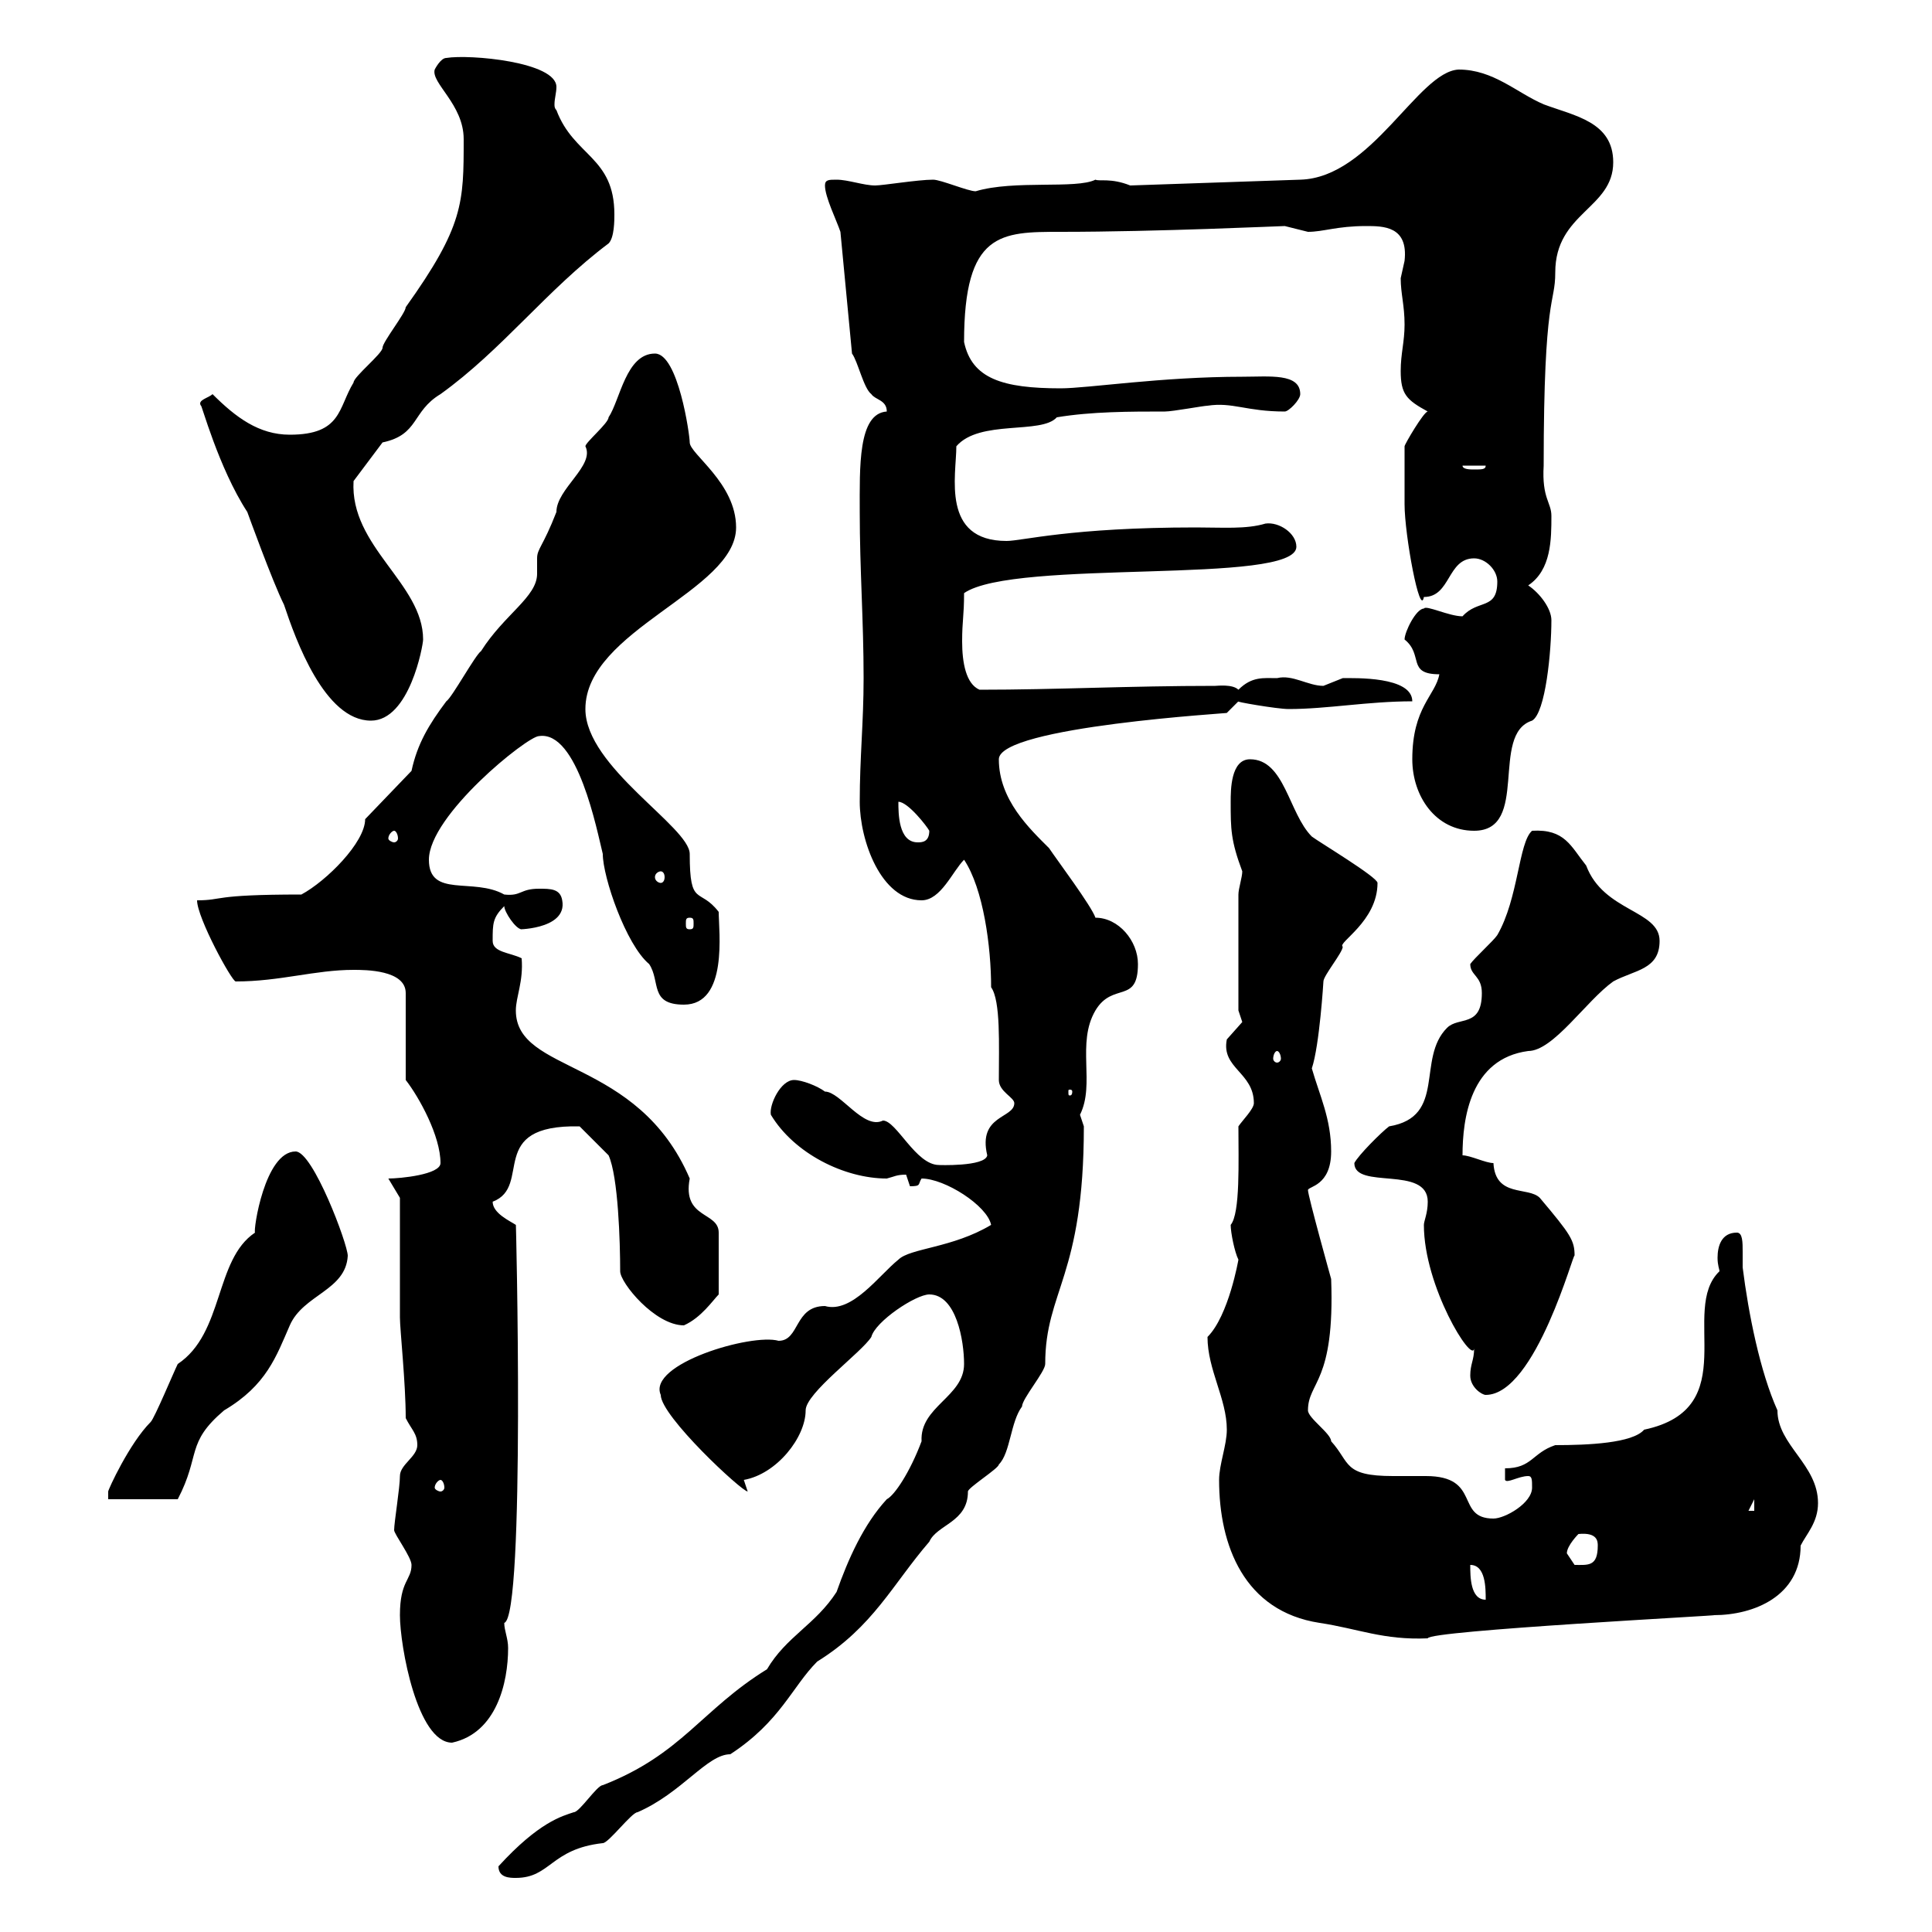 <svg xmlns="http://www.w3.org/2000/svg" xmlns:xlink="http://www.w3.org/1999/xlink" width="300" height="300"><path d="M77.40 289.80C77.40 291.60 79.20 291.60 80.10 291.60C85.50 291.60 85.50 287.10 93.60 286.20C94.50 286.20 98.10 281.40 99 281.40C105.90 278.40 109.80 272.40 113.40 272.40C121.20 267.30 123 261.90 126.90 258C135.60 252.60 138.60 246 144.30 239.40C145.50 236.70 150.30 236.40 150.30 231.60C150.30 231 155.10 228 155.10 227.40C156.90 225.60 156.90 220.80 158.70 218.40C158.70 217.20 162.30 213 162.30 211.80C162.30 200.40 168.30 198.30 168.30 174.90C168.30 174.90 167.70 173.10 167.70 173.10C170.10 168.30 167.10 162 170.10 156.90C172.80 152.40 176.70 156 176.70 149.70C176.70 146.10 173.70 142.50 170.10 142.50C169.50 140.70 164.10 133.50 162.90 131.70C159.90 128.70 155.10 124.20 155.10 117.90C155.10 112.80 191.70 110.70 190.50 110.70C190.50 110.70 192.30 108.90 192.30 108.90C191.40 108.90 198.30 110.10 200.10 110.10C206.10 110.10 212.40 108.90 219.30 108.90C219.30 105 210.30 105.30 208.50 105.30C208.50 105.30 205.50 106.50 205.50 106.50C203.10 106.50 200.70 104.70 198.30 105.30C196.20 105.30 194.40 105 192.30 107.10C191.40 106.20 189 106.50 188.70 106.50C175.20 106.50 164.10 107.10 152.10 107.10C150 106.20 149.40 102.90 149.40 99.60C149.40 96.30 149.70 95.70 149.70 92.10C157.50 86.70 201.30 90.90 201.30 84.90C201.30 82.80 198.60 81 196.50 81.30C193.50 82.20 189.90 81.90 185.70 81.90C166.20 81.90 158.70 84 156.30 84C146.10 84 148.50 73.80 148.50 69.30C152.10 65.10 161.70 67.50 164.10 64.80C169.50 63.90 175.50 63.90 180.90 63.90C182.10 63.90 186.90 63 187.50 63C191.40 62.40 193.50 63.90 199.50 63.90C200.10 63.90 201.90 62.10 201.90 61.20C201.90 57.90 197.10 58.50 192.90 58.50C180.30 58.50 168.90 60.30 164.70 60.30C155.70 60.30 150.90 58.80 149.70 53.10C149.70 36 155.40 36 164.70 36C179.70 36 198.90 35.10 199.50 35.10C199.50 35.10 203.10 36 203.10 36C205.50 36 207.60 35.10 212.10 35.10C214.80 35.10 218.70 35.10 218.10 40.50C218.10 40.50 217.50 43.20 217.50 43.20C217.50 45.60 218.10 47.40 218.10 50.40C218.10 53.10 217.50 54.90 217.50 57.60C217.50 61.20 218.40 62.10 221.70 63.90C221.10 63.90 218.10 69 218.10 69.30C218.10 70.20 218.10 75.90 218.10 78.30C218.10 83.10 220.50 96 221.10 92.70C225.30 92.70 224.70 86.70 228.90 86.70C230.70 86.70 232.50 88.50 232.50 90.30C232.50 94.80 229.50 93 227.10 95.70C225 95.70 221.40 93.90 221.10 94.50C219.90 94.50 218.10 98.10 218.10 99.30C221.10 101.70 218.40 104.70 223.50 104.70C222.90 108 219.30 109.80 219.30 117.90C219.30 123.60 222.90 129 228.90 129C237.60 129 231.30 114 237.90 111.90C240 110.70 240.90 101.10 240.90 96.30C240.90 94.50 239.10 92.10 237.30 90.90C240.90 88.50 240.90 83.70 240.90 80.10C240.90 78 239.40 77.40 239.70 72.30C239.70 45.30 241.50 47.40 241.50 42.30C241.50 33 250.50 32.40 250.50 25.20C250.50 18.90 244.50 18 239.70 16.20C235.50 14.40 231.90 10.80 226.50 10.80C220.20 11.10 213 27.60 201.90 27.90L175.50 28.80C172.50 27.60 170.70 28.20 170.10 27.90C167.10 29.40 157.50 27.90 151.50 29.70C150.30 29.70 146.10 27.90 144.90 27.90C142.50 27.90 137.10 28.80 135.90 28.80C134.10 28.80 131.70 27.90 129.90 27.90C128.70 27.90 128.10 27.90 128.10 28.80C128.10 30.60 129.90 34.20 130.50 36L132.30 54.90C133.20 56.10 134.10 60.30 135.30 61.20C135.90 62.10 137.70 62.10 137.70 63.90C133.20 64.20 133.50 72.60 133.50 79.50C133.50 88.50 134.10 96.30 134.10 105.30C134.10 112.20 133.50 117.60 133.50 124.50C133.50 130.50 136.80 139.80 143.10 139.80C146.10 139.80 147.90 135.30 149.70 133.50C152.70 138 153.90 147 153.90 153.30C155.40 155.40 155.10 162.30 155.10 167.70C155.10 169.50 157.50 170.40 157.50 171.30C157.50 173.70 151.80 173.10 153.30 179.40C153 181.20 145.50 180.90 145.80 180.90C142.20 180.90 139.20 174 137.10 174C134.10 175.50 130.50 169.50 128.10 169.50C126.90 168.60 124.50 167.70 123.30 167.70C121.20 167.70 119.40 171.60 119.70 173.10C123.30 179.10 131.10 183 137.70 183C138.90 182.70 139.20 182.40 140.70 182.40C140.70 182.40 141.30 184.20 141.30 184.20C143.10 184.20 142.50 183.90 143.10 183C146.70 183 153.30 187.20 153.90 190.20C147.90 193.80 141.30 193.80 139.50 195.60C136.50 198 132.30 204 128.10 202.80C123.30 202.80 124.20 208.20 120.90 208.20C116.70 207 100.50 211.80 102.60 216.60C102.60 219.90 115.20 231.60 116.10 231.60L115.50 229.80C120.60 228.90 125.10 223.20 125.10 219C125.10 216.30 133.80 210 135.30 207.60C135.90 205.20 142.20 201 144.30 201C148.50 201 149.70 208.20 149.70 211.80C149.70 216.90 142.80 218.40 143.10 223.80C141.30 228.60 138.90 232.20 137.70 232.80C134.10 236.70 131.70 242.10 129.90 247.20C126.60 252.30 122.10 254.10 119.10 259.20C108.90 265.50 105.90 272.40 93.60 277.20C92.70 277.20 90 281.40 89.10 281.40C87.30 282 83.70 282.90 77.40 289.80ZM62.10 250.80C62.10 255.60 64.80 270.60 70.20 270.60C77.10 269.10 78.90 261.30 78.90 255.90C78.90 254.40 78.30 253.20 78.30 252C81.60 251.10 80.10 188.10 80.10 190.20C79.20 189.60 76.50 188.40 76.50 186.60C82.80 184.20 75.30 174.60 90 174.90L94.50 179.40C96 182.70 96.30 192.90 96.30 197.40C96.30 199.20 101.70 205.80 106.20 205.80C108.90 204.60 110.70 201.90 111.60 201L111.60 191.40C111.60 188.10 105.90 189.30 107.10 183C99 164.10 80.10 166.80 80.10 156.90C80.10 154.80 81.30 152.40 81 148.80C79.20 147.90 76.50 147.90 76.50 146.10C76.50 143.40 76.50 142.50 78.30 140.70C78.30 141.60 80.10 144.30 81 144.30C79.20 144.30 88.20 144.60 87.30 139.80C87 138 85.50 138 83.70 138C80.70 138 81 139.20 78.30 138.90C73.50 136.20 66.60 139.50 66.60 133.50C66.60 126.60 81.90 114.30 83.70 114.30C89.70 113.40 92.70 129 93.60 132.60C93.60 136.20 97.20 146.70 100.80 149.70C102.60 152.40 100.80 156 106.20 156C113.10 156 111.60 144.60 111.60 141.60C108.60 137.70 107.10 141 107.10 132.60C107.10 128.40 90.90 119.10 90.90 110.10C90.90 97.80 114.30 91.80 114.30 81.90C114.30 75 107.10 70.50 107.10 68.70C107.10 67.50 105.30 54.90 101.70 54.90C97.20 54.90 96.30 62.10 94.50 64.80C94.50 65.70 90.90 68.70 90.90 69.30C92.40 72.30 86.40 75.90 86.40 79.50C84.30 84.90 83.40 85.20 83.40 86.70C83.40 87.60 83.40 88.50 83.40 89.10C83.40 92.70 78.30 95.40 74.70 101.10C73.80 101.70 70.20 108.30 69.30 108.90C66.60 112.50 64.80 115.50 63.90 119.70L56.70 127.20C56.70 130.80 50.70 136.80 46.80 138.90C32.70 138.90 34.80 139.80 30.60 139.80C30.60 142.50 36 152.40 36.60 152.40C43.50 152.40 48.90 150.60 54.90 150.60C56.70 150.60 63 150.60 63 154.20L63 167.70C65.10 170.40 68.40 176.40 68.40 180.60C68.40 182.40 62.10 183 60.30 183L62.10 186L62.10 204.60C62.10 206.40 63 214.80 63 220.20C63.90 222 64.80 222.60 64.80 224.40C64.80 226.20 62.10 227.40 62.10 229.20C62.10 231 61.20 236.40 61.20 237.60C61.20 238.20 63.90 241.80 63.90 243C63.90 245.40 62.10 245.40 62.10 250.80ZM189.30 229.80C189.30 240 193.20 250.20 204.90 252C210.90 252.90 214.80 254.70 221.70 254.40C221.70 253.20 268.20 250.80 266.10 250.80C272.40 250.80 279.60 247.80 279.60 240C280.50 238.20 282.30 236.40 282.30 233.40C282.30 227.40 276 224.40 276 219C273.30 213 271.50 204 270.60 196.80C270.60 196.50 270.60 195.30 270.60 194.40C270.60 192.90 270.60 191.40 269.70 191.40C267.30 191.40 266.70 193.50 266.70 195.30C266.70 196.50 267 197.10 267 197.40C260.70 203.40 270.90 218.70 255.30 222C253.50 224.10 246.60 224.40 241.50 224.40C237.90 225.60 237.90 228 233.70 228L233.70 229.80C234 230.40 235.80 229.20 237.30 229.20C237.90 229.20 237.90 229.80 237.90 231C237.90 233.40 233.70 235.80 231.90 235.80C225.90 235.80 230.10 229.20 221.40 229.20C219.60 229.20 217.80 229.20 216.30 229.20C208.50 229.20 209.70 227.10 206.70 223.80C206.70 222.60 203.10 220.20 203.10 219C203.10 214.50 207.30 214.80 206.70 198.60C206.70 198.60 203.10 185.70 203.10 184.80C203.10 184.20 206.70 184.20 206.70 178.80C206.70 173.70 204.90 170.10 203.70 165.90C204.90 162.30 205.50 152.40 205.50 152.40C205.50 151.50 208.50 147.90 208.50 147C207.60 146.40 213.90 143.10 213.90 137.10C213.90 136.20 204.90 130.80 203.70 129.90C200.10 126.30 199.50 117.90 194.10 117.90C191.10 117.90 191.10 122.70 191.10 124.50C191.10 128.70 191.10 130.50 192.90 135.30C192.90 136.20 192.30 138 192.30 138.90L192.30 156.90C192.30 156.90 192.90 158.70 192.90 158.70C192.90 158.70 190.50 161.40 190.50 161.40C189.60 165.90 194.70 166.50 194.70 171.30C194.70 172.20 192.90 174 192.30 174.90C192.30 180.30 192.60 188.40 191.10 190.20C191.10 191.40 191.70 194.40 192.30 195.60C192.30 195.60 190.80 204.30 187.50 207.60C187.50 212.70 190.50 217.20 190.50 222C190.50 224.40 189.30 227.40 189.30 229.80ZM228.30 243C230.70 243 230.70 246.60 230.70 248.40C228.30 248.40 228.30 244.80 228.30 243ZM243.30 241.20C243.30 240 245.10 238.20 245.10 238.20C248.10 237.90 248.10 239.40 248.10 240C248.10 243.30 246.60 243 244.50 243C244.50 243 243.30 241.20 243.30 241.20ZM272.40 232.80L272.40 234.60L271.50 234.60ZM45.90 178.80C41.10 178.80 39.30 191.10 39.60 191.40C33.30 195.60 34.80 207 27.60 211.80C27 213 24 220.20 23.40 220.80C20.10 224.10 16.80 231.30 16.80 231.60C16.80 231.60 16.80 232.80 16.80 232.80L27.60 232.80C31.20 225.90 28.80 224.10 34.80 219C41.40 215.10 42.90 210.60 45 205.80C47.10 201 53.70 200.40 54 195C54 193.20 48.60 178.80 45.90 178.80ZM68.40 229.80C68.70 229.80 69 230.40 69 231C69 231.30 68.70 231.60 68.40 231.60C68.10 231.60 67.50 231.30 67.50 231C67.50 230.40 68.10 229.80 68.40 229.80ZM228.30 213.60C228.30 215.40 230.10 216.60 230.70 216.60C238.50 216.60 244.50 193.80 244.50 195C244.50 192.60 243.90 191.70 239.10 186C237.30 184.20 232.20 186 231.90 180.60C230.70 180.60 228.30 179.40 227.10 179.40C227.10 173.70 228.30 164.40 237.30 163.20C241.20 163.20 246.30 155.40 250.50 152.40C253.80 150.60 257.70 150.60 257.70 146.10C257.70 141.30 249 141.60 246.30 134.40C243.90 131.40 243 128.70 237.90 129C235.80 130.80 235.80 139.50 232.50 145.20C231.90 146.10 228.90 148.80 228.30 149.70C228.30 151.50 230.10 151.50 230.10 154.20C230.10 159.60 226.50 157.80 224.70 159.60C219.90 164.40 224.70 173.40 215.70 174.90C214.50 175.80 210.90 179.40 210.30 180.60C210.30 184.80 221.70 180.90 221.70 186.60C221.70 188.40 221.10 189.60 221.10 190.20C221.10 199.80 228.60 211.80 228.90 209.40C228.90 211.20 228.30 211.80 228.30 213.60ZM166.50 169.50C166.50 170.10 166.20 170.10 166.20 170.10C165.90 170.10 165.90 170.10 165.90 169.50C165.90 169.20 165.90 169.20 166.20 169.20C166.20 169.20 166.50 169.20 166.50 169.50ZM198.30 163.20C198.60 163.20 198.90 163.80 198.90 164.40C198.90 164.70 198.60 165 198.30 165C198 165 197.70 164.70 197.70 164.40C197.70 163.80 198 163.20 198.30 163.20ZM107.10 142.50C107.70 142.50 107.70 142.80 107.70 143.40C107.70 144 107.70 144.30 107.10 144.30C106.50 144.30 106.50 144 106.50 143.40C106.50 142.80 106.50 142.50 107.10 142.50ZM102.60 135.30C102.90 135.30 103.20 135.60 103.20 136.20C103.20 136.80 102.90 137.10 102.60 137.10C102.30 137.10 101.70 136.80 101.70 136.20C101.70 135.60 102.30 135.30 102.60 135.30ZM139.50 124.50C141 124.50 144 128.40 144.30 129C144.30 130.80 143.10 130.80 142.50 130.80C139.50 130.80 139.50 126.30 139.50 124.50ZM61.20 129C61.50 129 61.80 129.60 61.80 130.20C61.80 130.50 61.50 130.80 61.20 130.80C60.90 130.80 60.30 130.50 60.30 130.20C60.30 129.60 60.90 129 61.20 129ZM31.20 63C31.20 62.40 33.90 72.60 38.40 79.50C38.40 79.50 42.30 90.30 44.10 93.90C45.90 99.30 50.40 111.90 57.60 111.90C63.60 111.90 65.70 100.20 65.70 99.30C65.70 90.60 54.30 84.90 54.90 74.70L59.40 68.70C65.10 67.50 63.90 63.90 68.40 61.20C78 54.30 84.90 45 94.50 37.80C95.40 36.90 95.40 34.20 95.40 33.30C95.40 24.30 89.10 24.30 86.40 17.10C86.10 16.80 86.10 16.50 86.10 16.20C86.10 15.30 86.40 14.40 86.40 13.50C86.40 9.60 72.90 8.40 69.30 9C68.40 9 67.50 10.80 67.50 10.80C66.90 12.90 72 16.20 72 21.60C72 31.50 72 35.10 63 47.70C63 48.60 59.40 53.10 59.40 54C59.40 54.90 54.90 58.50 54.90 59.40C52.50 63.30 53.10 67.50 45 67.50C40.20 67.50 36.60 64.80 33 61.20C32.40 61.80 30.60 62.10 31.20 63ZM227.10 72.30L230.70 72.30C230.70 72.90 230.10 72.90 228.90 72.90C228.30 72.90 227.10 72.90 227.10 72.30Z"/></svg>